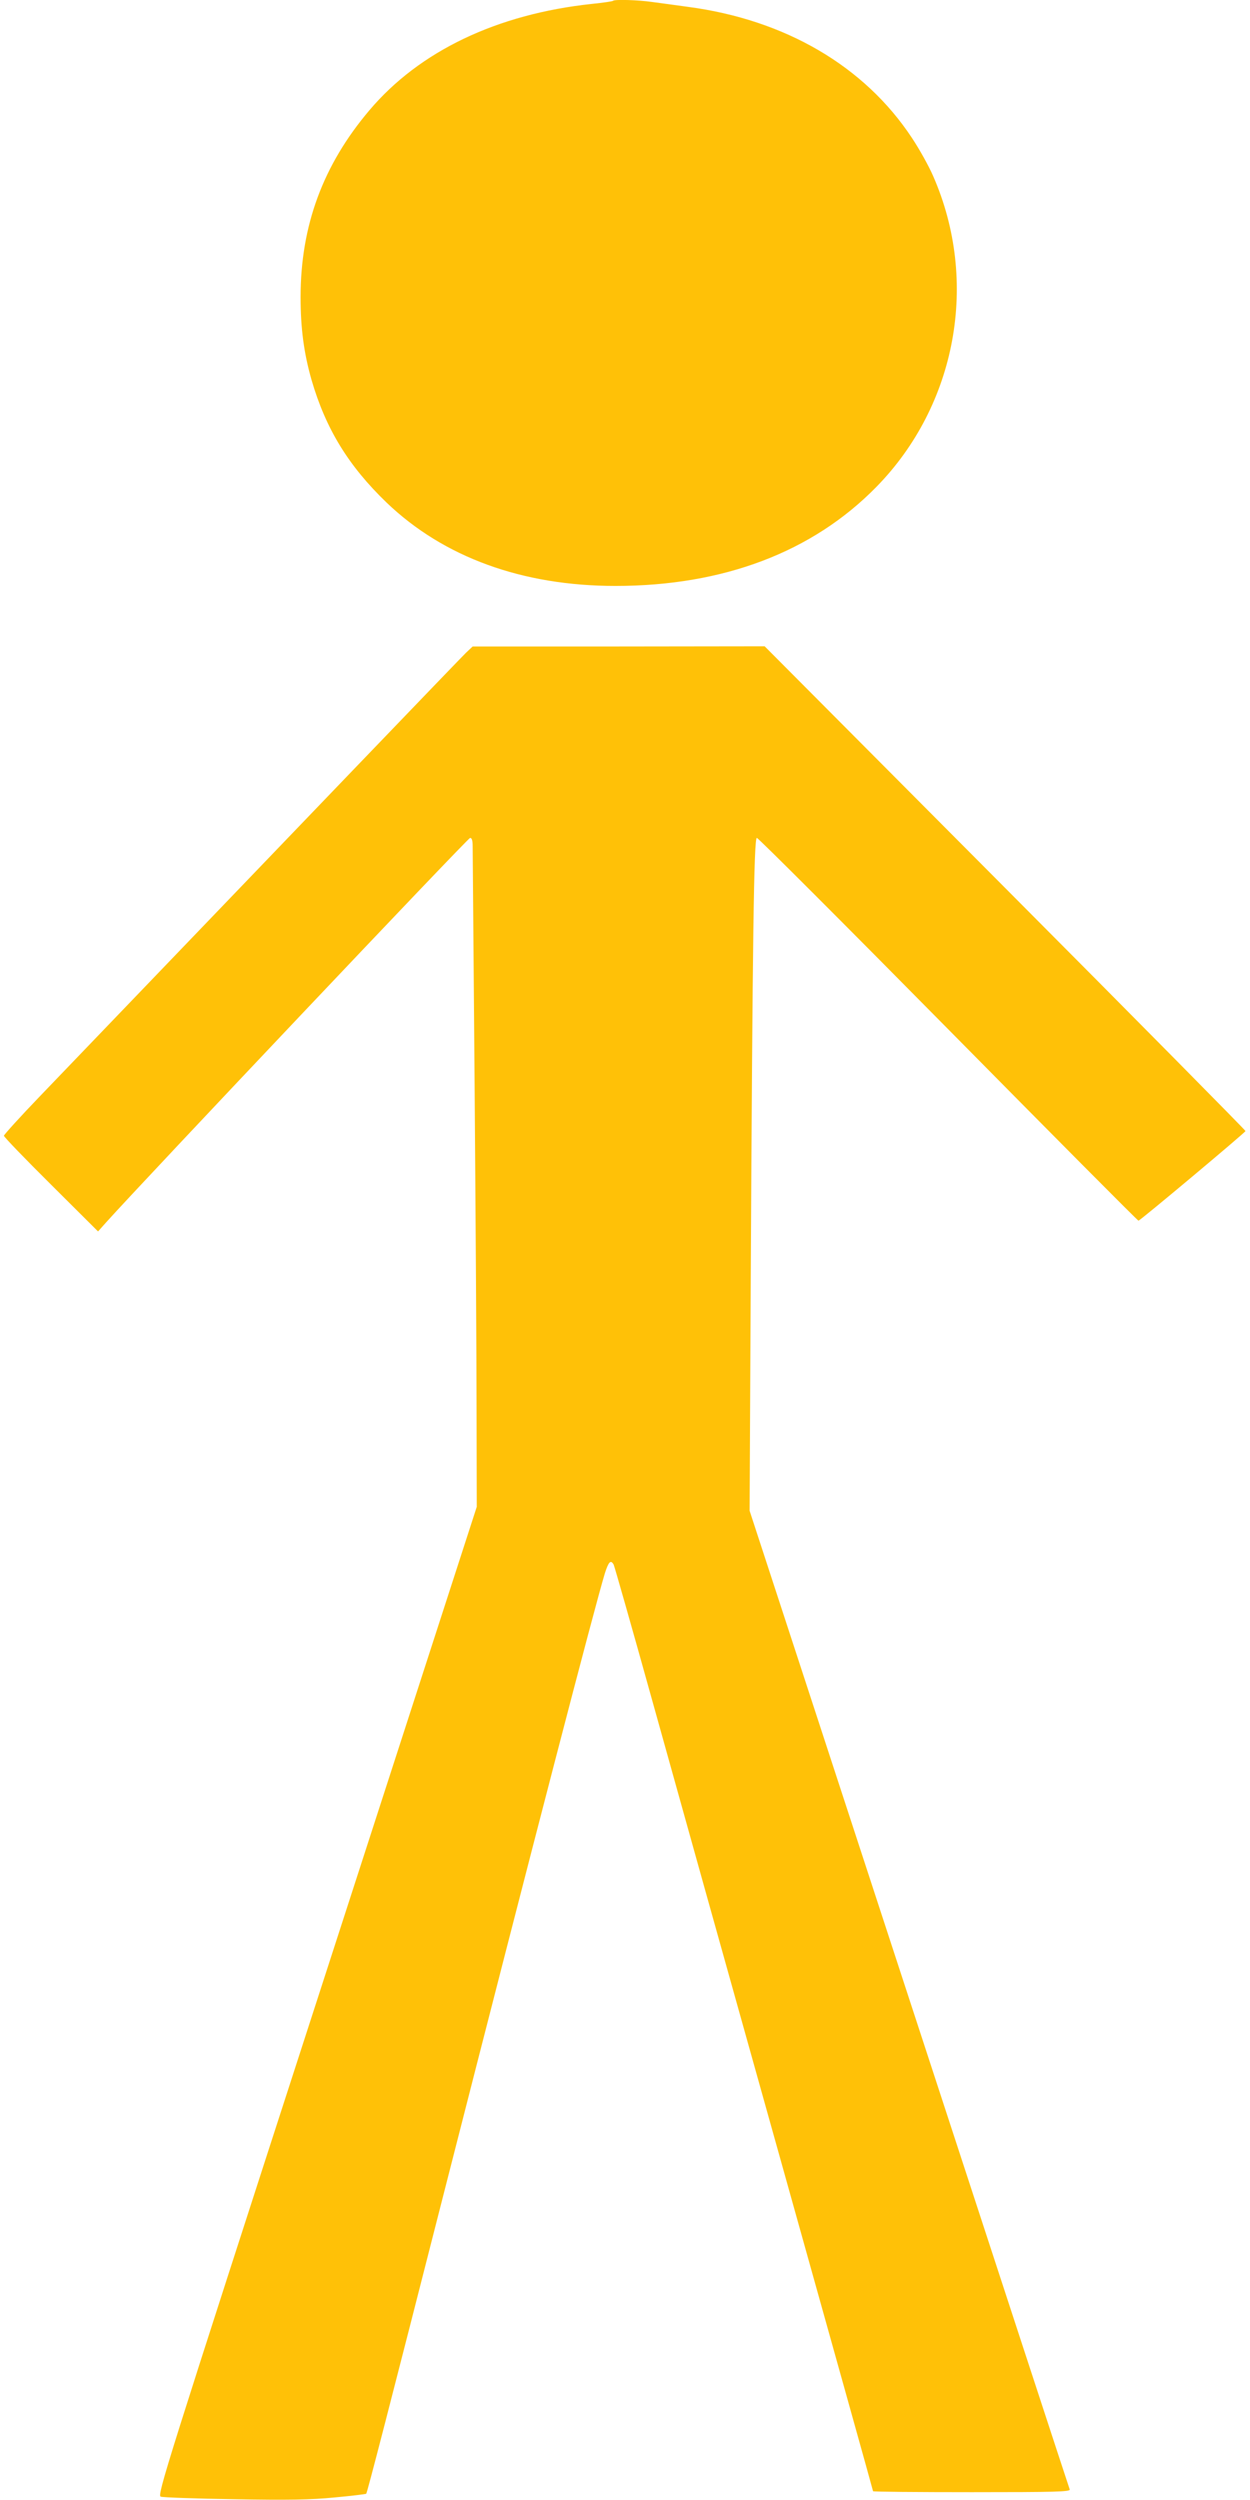 <?xml version="1.0" standalone="no"?>
<!DOCTYPE svg PUBLIC "-//W3C//DTD SVG 20010904//EN"
 "http://www.w3.org/TR/2001/REC-SVG-20010904/DTD/svg10.dtd">
<svg version="1.0" xmlns="http://www.w3.org/2000/svg"
 width="640pt" height="1280pt" viewBox="0 0 640 1280"
 preserveAspectRatio="xMidYMid meet">
<g transform="translate(0,1280) scale(0.1,-0.1)"
fill="#ffc107" stroke="none">
<path d="M3139 12796 c-2 -3 -51 -10 -109 -16 -486 -52 -883 -242 -1139 -545
-237 -280 -352 -590 -352 -956 0 -161 17 -287 56 -424 73 -251 189 -440 384
-628 292 -280 695 -427 1172 -427 552 0 1009 173 1336 507 411 419 527 1052
291 1591 -22 51 -71 139 -109 196 -243 368 -649 605 -1147 671 -64 9 -147 20
-184 25 -68 10 -191 14 -199 6z"/>
<path d="M2386 9458 c-28 -27 -791 -822 -2179 -2268 -103 -107 -187 -200 -187
-205 0 -6 108 -118 241 -250 l241 -240 41 46 c193 215 1853 1969 1864 1969 9
0 13 -14 13 -42 0 -24 5 -574 10 -1223 5 -649 10 -1400 10 -1670 l1 -490 -819
-2530 c-776 -2397 -818 -2530 -799 -2538 11 -4 181 -10 376 -13 276 -5 392 -3
514 9 87 8 160 17 162 19 5 4 119 446 405 1568 452 1771 763 2966 817 3145 19
59 30 71 45 44 4 -8 93 -320 197 -694 104 -374 401 -1437 660 -2362 259 -926
471 -1685 471 -1688 0 -3 228 -5 506 -5 424 0 505 2 501 14 -3 7 -373 1138
-822 2512 l-817 2499 6 1210 c9 1719 16 2235 31 2235 7 0 448 -441 980 -980
532 -539 970 -980 974 -980 8 0 545 450 548 459 1 3 -552 563 -1230 1244
l-1232 1238 -748 -1 -747 0 -34 -32z"/>
</g>
</svg>
